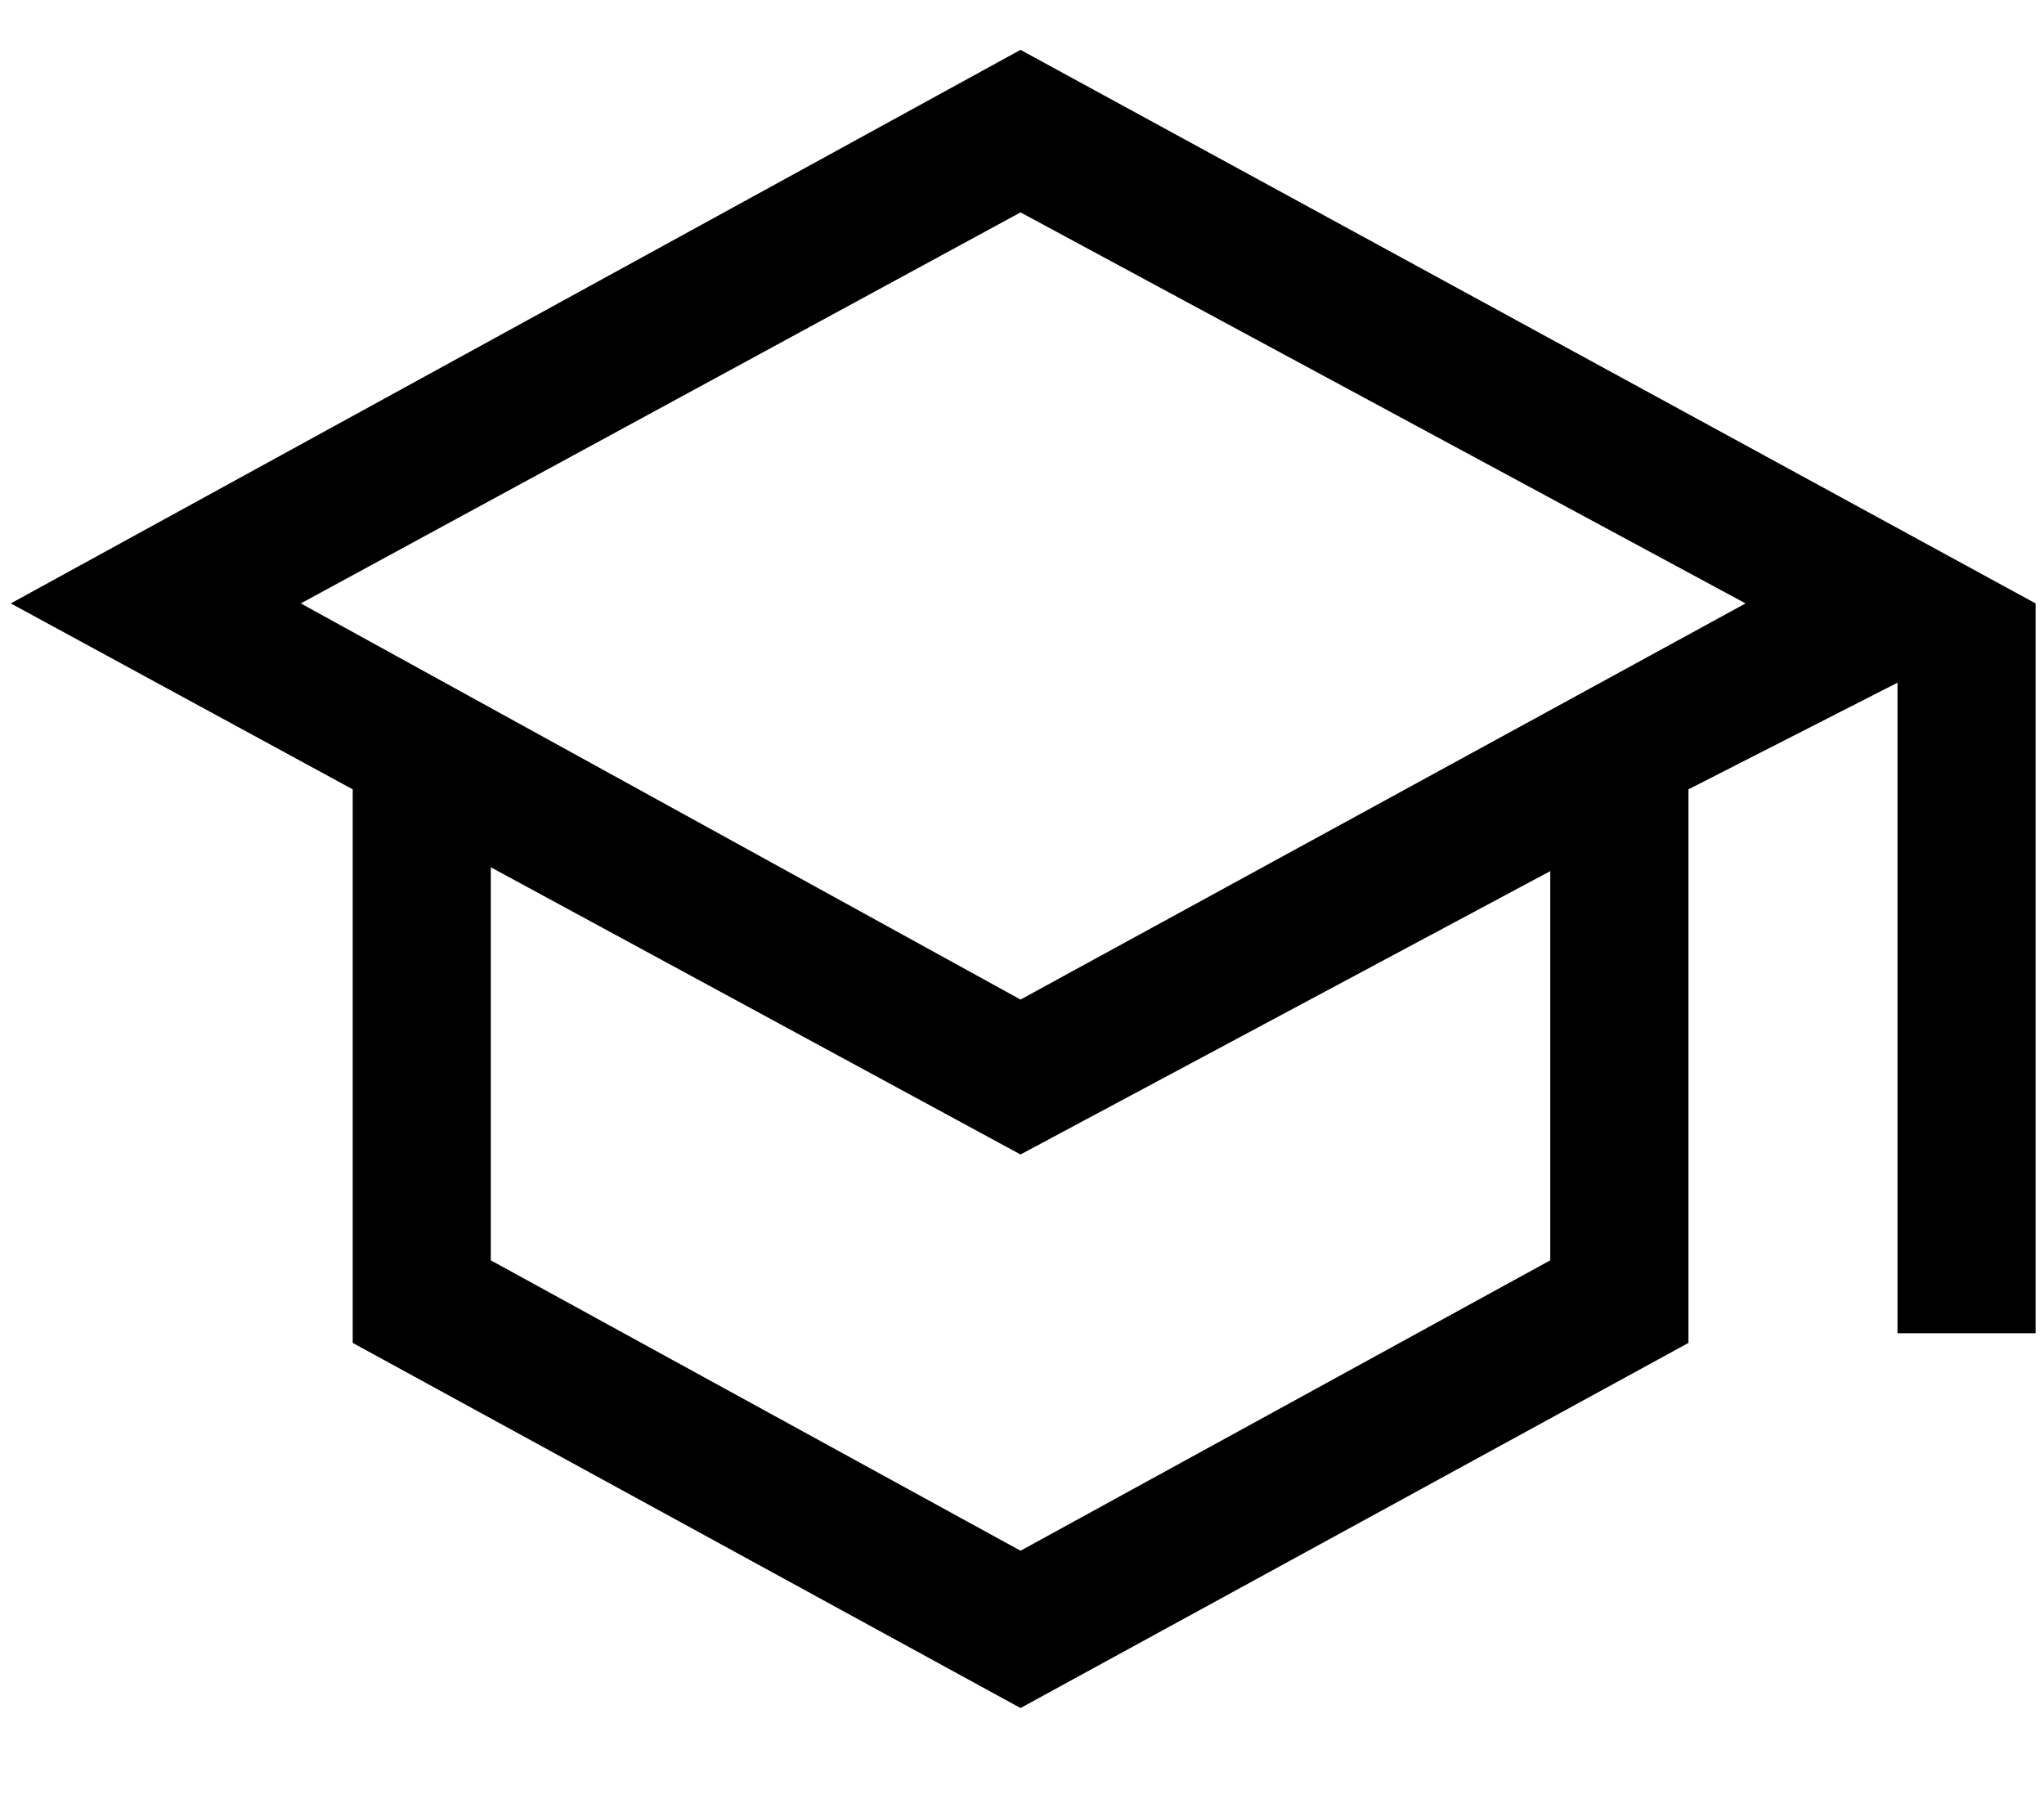 <svg width="18" height="16" viewBox="0 0 18 16" fill="none" xmlns="http://www.w3.org/2000/svg">
<path d="M8.987 15.039L3.106 11.824V6.95L0.095 5.313L8.987 0.439L17.926 5.313V11.739H16.71V6.011L14.869 6.95V11.824L8.987 15.039ZM8.987 8.801L15.372 5.313L8.987 1.87L2.649 5.313L8.987 8.801ZM8.987 13.654L13.652 11.097V7.67L8.987 10.165L4.322 7.636V11.097L8.987 13.654Z" fill="black"/>
</svg>
